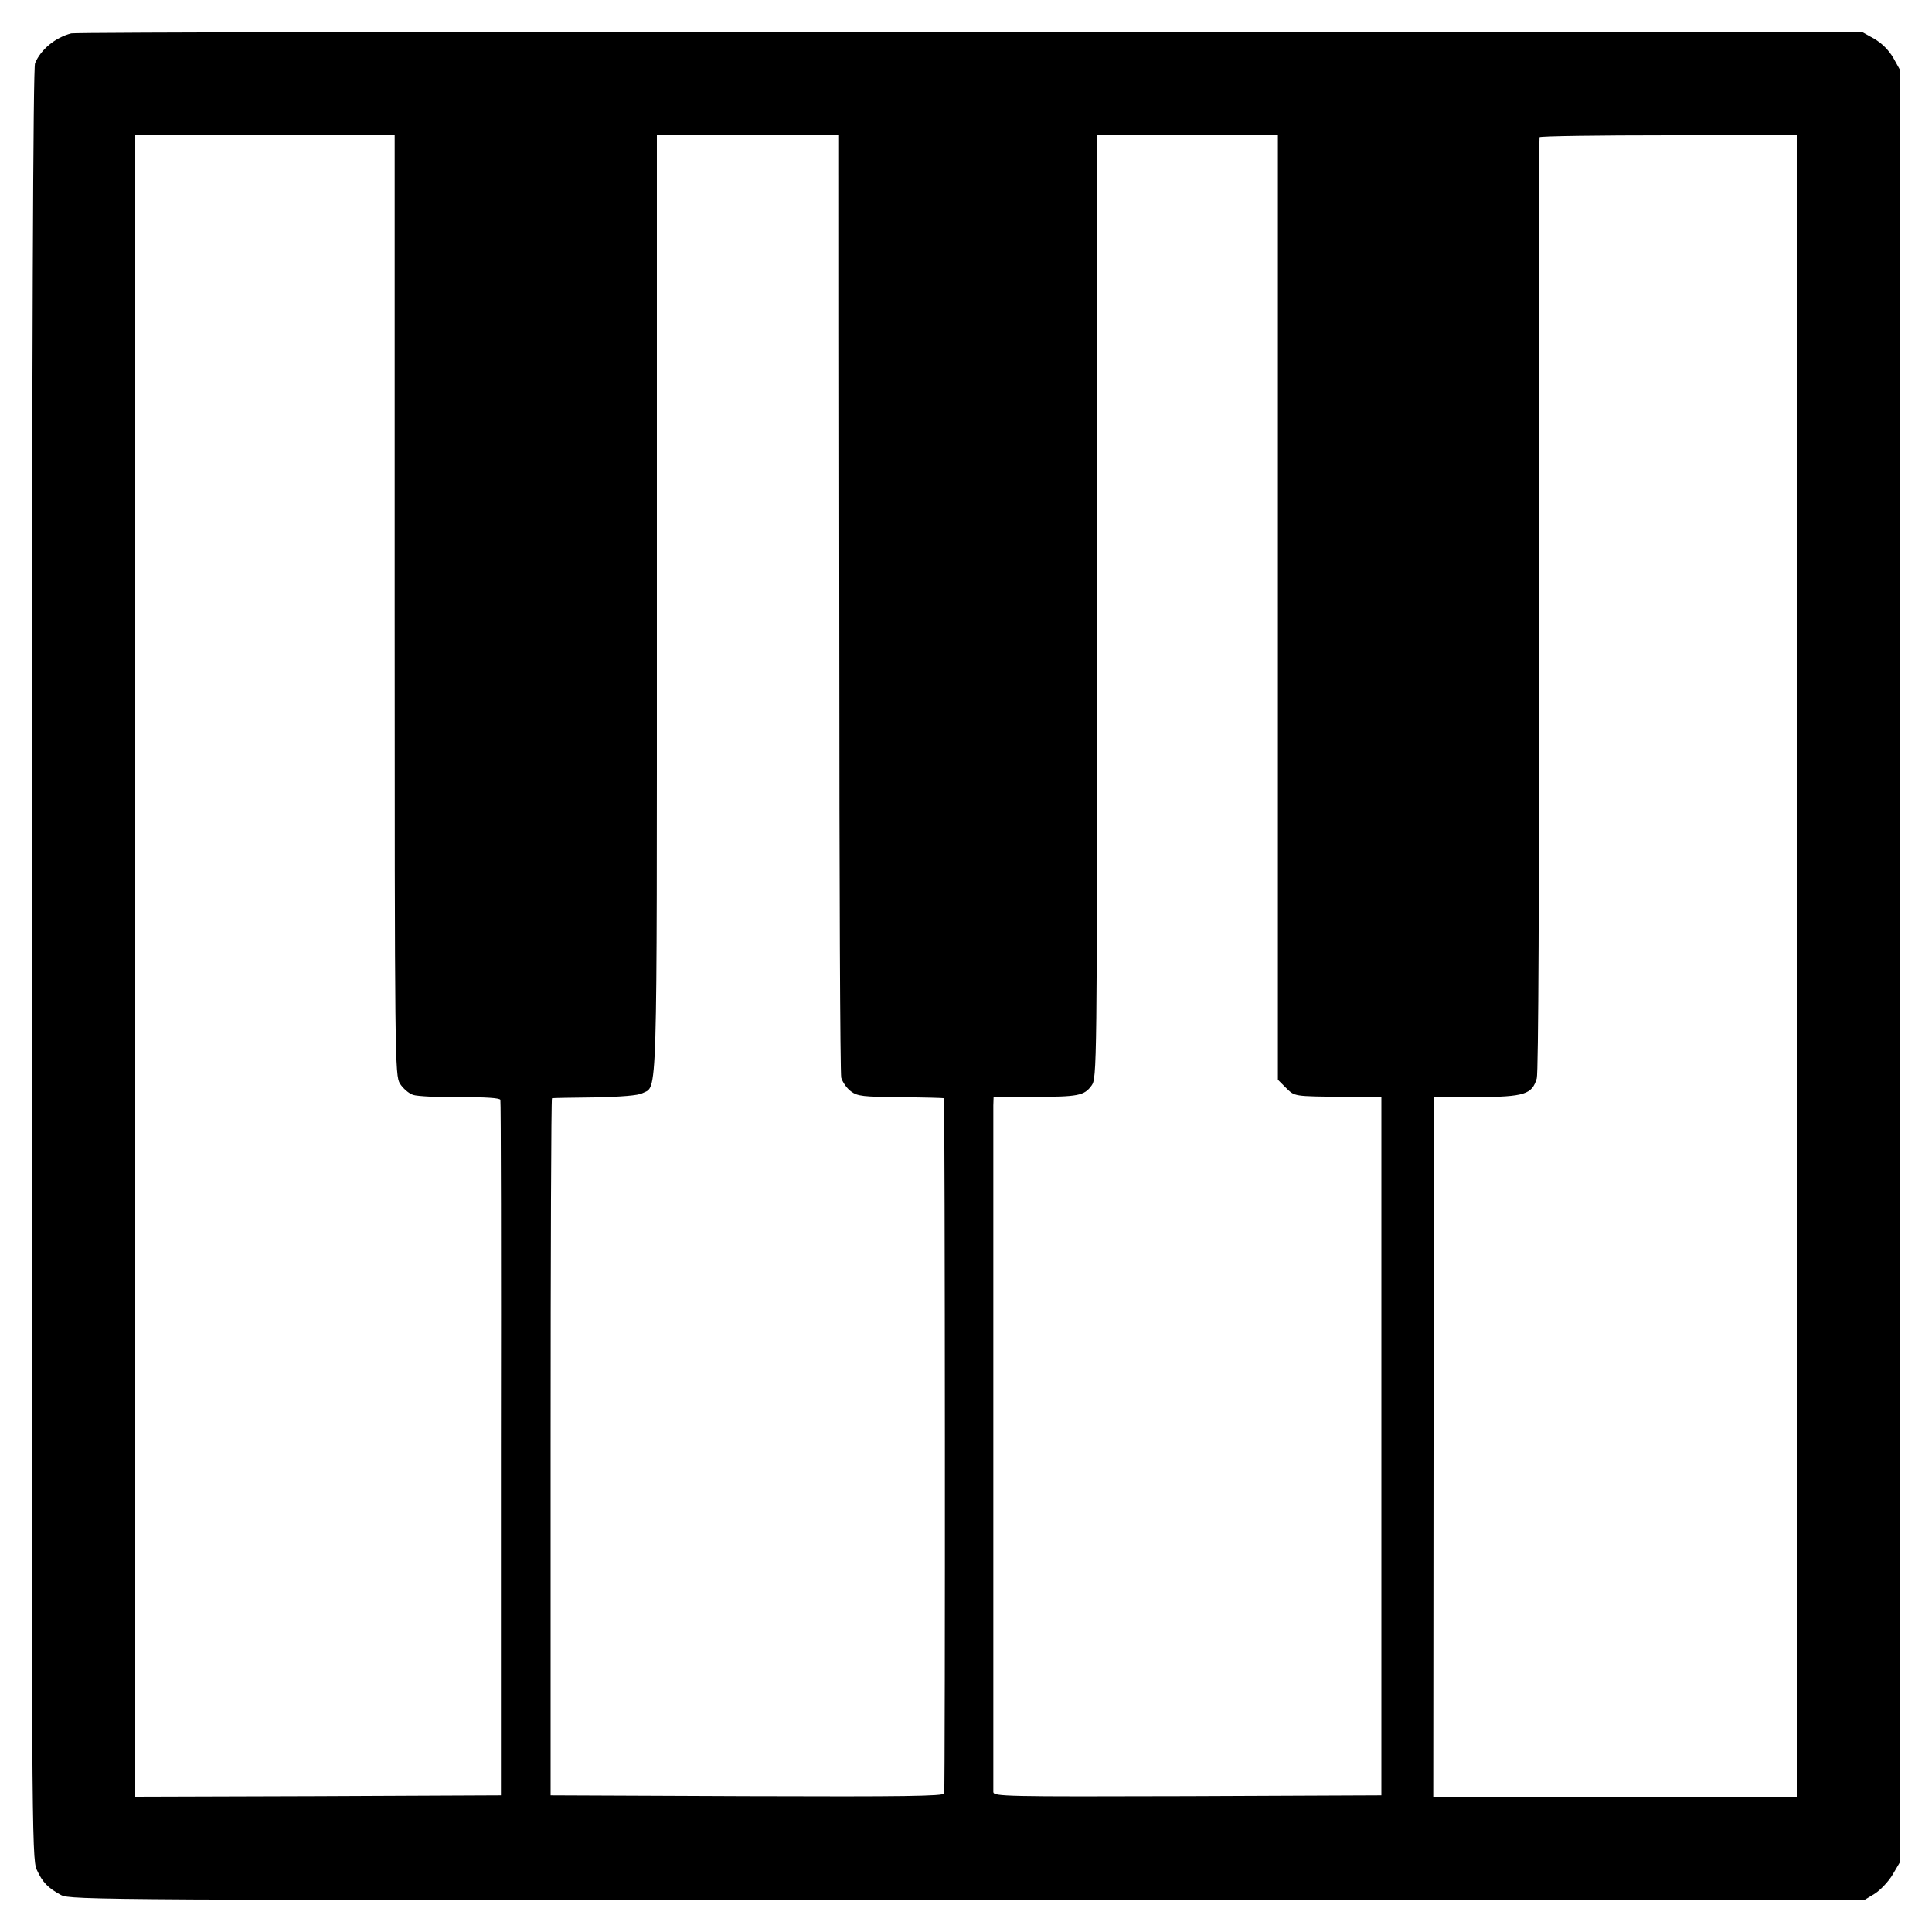 <?xml version="1.0" standalone="no"?>
<!DOCTYPE svg PUBLIC "-//W3C//DTD SVG 20010904//EN"
 "http://www.w3.org/TR/2001/REC-SVG-20010904/DTD/svg10.dtd">
<svg version="1.0" xmlns="http://www.w3.org/2000/svg"
 width="700pt" height="700pt" viewBox="0 0 700 700"
 preserveAspectRatio="xMidYMid meet">
<g transform="translate(0,700) scale(0.1,-0.1)"
fill="#000000" stroke="none">
<path d="M258 6879 c-58 -15 -110 -58 -131 -108 -7 -19 -11 -931 -12 -3265 -1
-3117 0 -3240 18 -3280 21 -46 40 -66 88 -92 33 -18 149 -19 3284 -18 l3250 0
38 23 c20 13 50 44 65 70 l27 46 0 3245 0 3245 -25 45 c-17 29 -41 53 -70 70
l-45 25 -3232 0 c-1777 0 -3242 -2 -3255 -6z m1172 -2071 c0 -1656 1 -1704 19
-1734 11 -17 32 -36 48 -41 15 -5 92 -9 170 -8 91 0 144 -3 146 -10 2 -5 3
-575 2 -1265 l0 -1255 -663 -3 -662 -2 0 3010 0 3010 470 0 470 0 0 -1702z
m1610 1555 c0 -82 0 -843 1 -1693 0 -850 3 -1559 7 -1575 5 -16 20 -38 35 -49
24 -18 44 -20 180 -21 83 -1 154 -3 157 -4 4 -1 5 -2478 1 -2519 -1 -10 -147
-12 -713 -10 l-713 3 0 1263 c0 694 2 1263 5 1263 3 1 73 2 155 3 94 2 158 7
172 15 56 29 53 -76 53 1771 l0 1700 330 0 330 0 0 -147z m1590 -1564 l0
-1711 29 -29 c33 -32 25 -31 211 -33 l135 -1 0 -1265 0 -1265 -702 -3 c-665
-2 -703 -1 -704 15 0 23 0 2447 0 2488 l1 31 143 0 c164 0 185 4 212 41 19 27
20 50 20 1735 l0 1708 327 0 328 0 0 -1711z m1880 -1299 l0 -3010 -659 0 -658
0 1 1267 1 1267 155 1 c174 1 201 10 218 68 6 20 9 684 8 1717 -1 927 0 1688
2 1693 2 4 212 7 468 7 l464 0 0 -3010z"/>
</g>
</svg>
